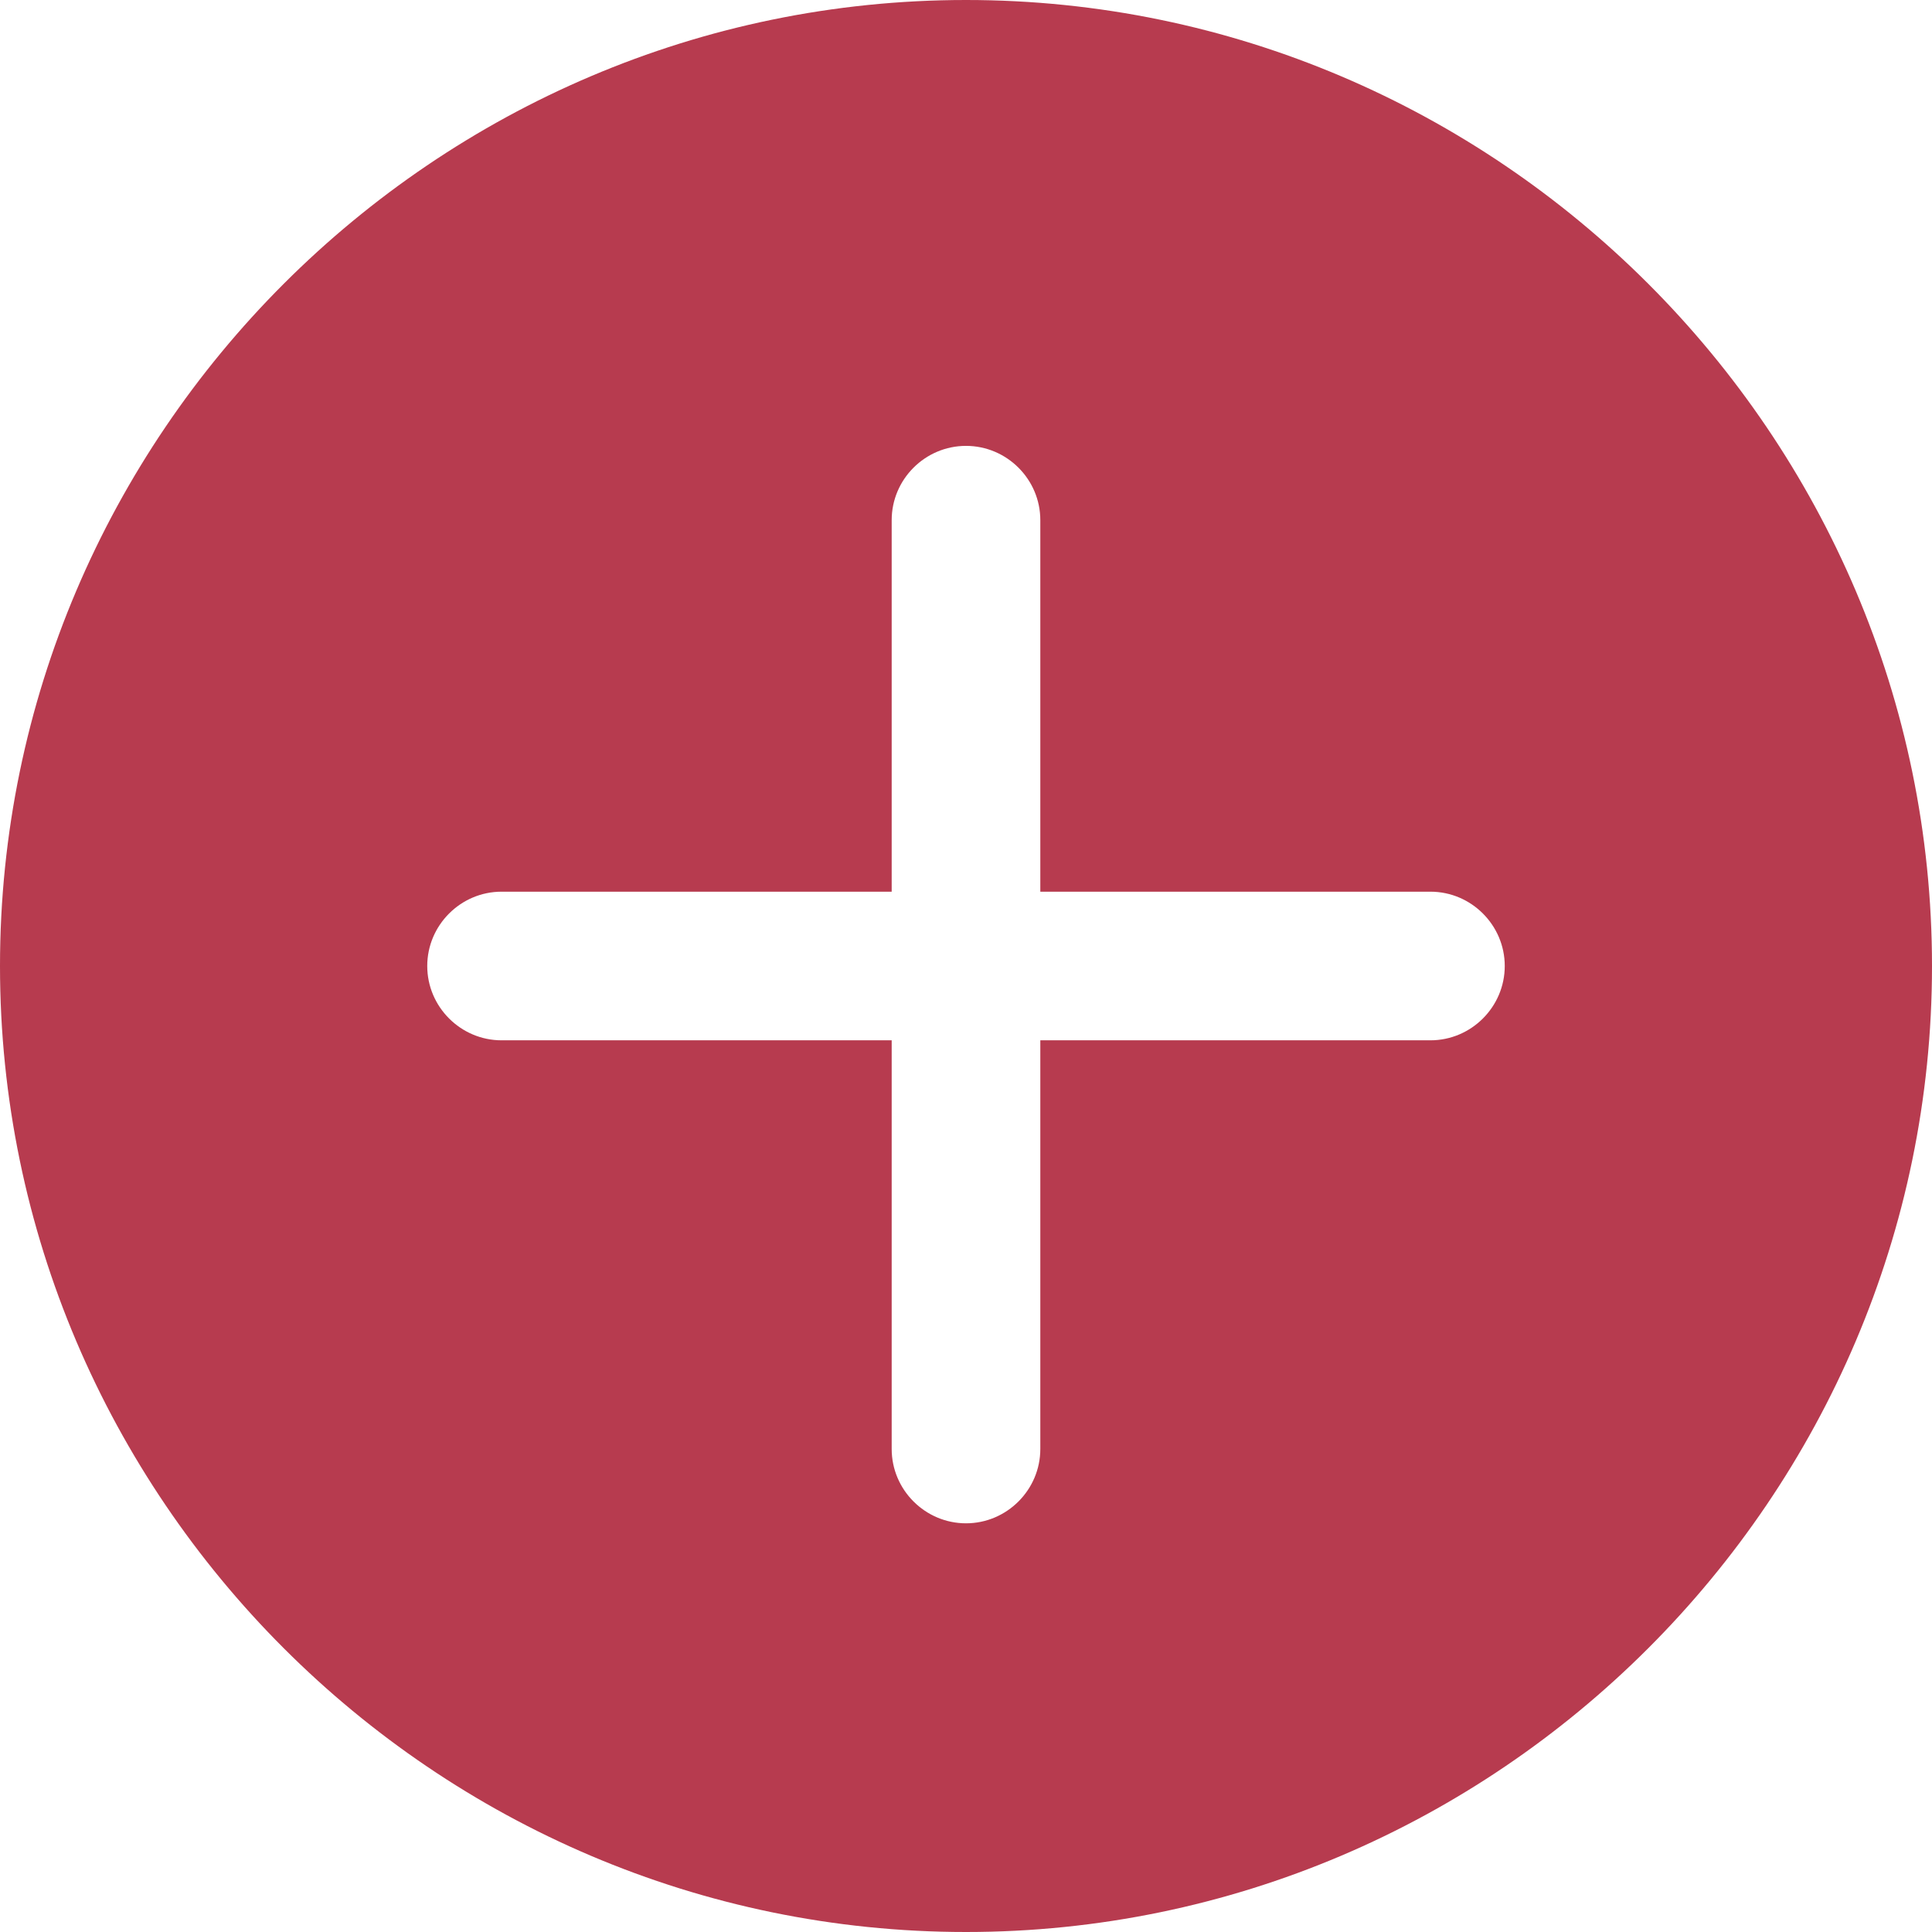 <svg width="28" height="28" viewBox="0 0 28 28" fill="none" xmlns="http://www.w3.org/2000/svg">
    <path d="M14 0C6.3 0 0 6.3 0 14C0 21.7 6.3 28 14 28C21.7 28 28 21.7 28 14C28 6.3 21.7 0 14 0ZM20.731 15.077H15.077V21C15.077 21.592 14.592 22.077 14 22.077C13.408 22.077 12.923 21.592 12.923 21V15.077H7.269C6.677 15.077 6.192 14.592 6.192 14C6.192 13.408 6.677 12.923 7.269 12.923H12.923V7.538C12.923 6.946 13.408 6.462 14 6.462C14.592 6.462 15.077 6.946 15.077 7.538V12.923H20.731C21.323 12.923 21.808 13.408 21.808 14C21.808 14.592 21.323 15.077 20.731 15.077Z" fill="#B73B4F"/>
</svg>

